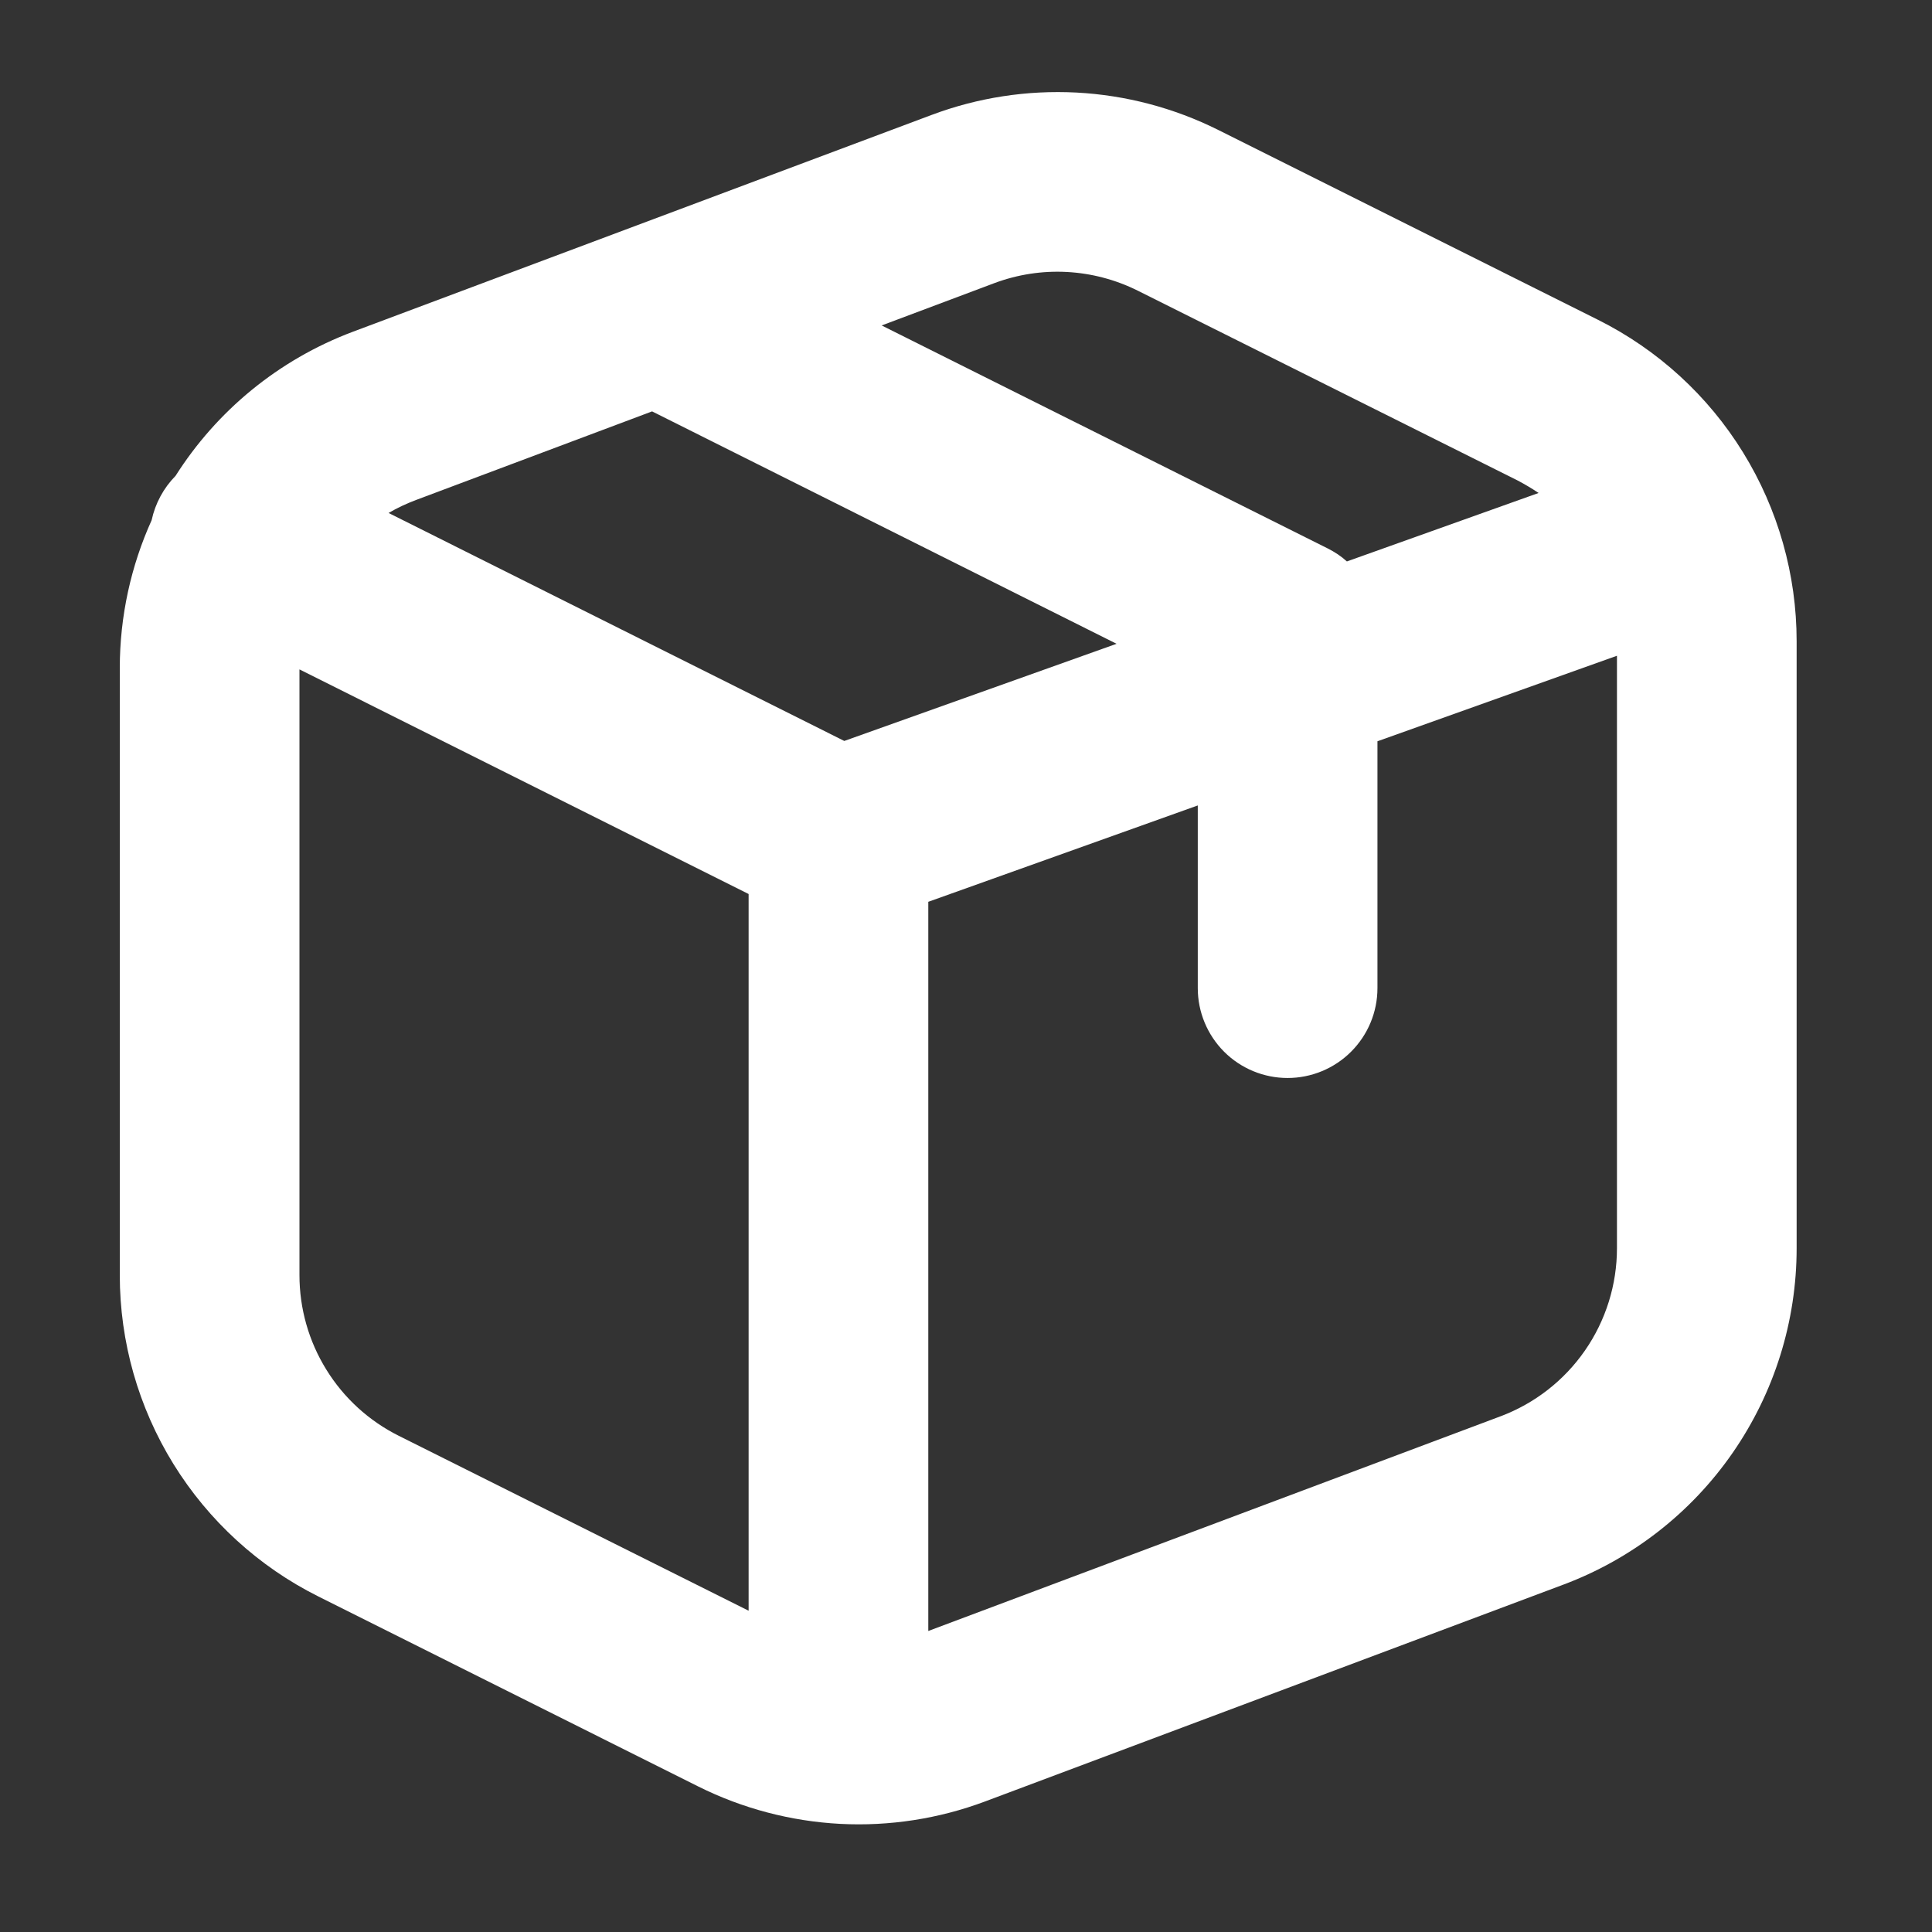 <?xml version="1.0" encoding="UTF-8"?>
<svg xmlns="http://www.w3.org/2000/svg" width="31" height="31" viewBox="0 0 31 31" fill="none">
  <rect x="0" y="0" width="31" height="31" fill="#333333" stroke="none"/>
  <path fill-rule="evenodd" clip-rule="evenodd" d="M25.945 20.028V10.522L22.102 11.894V15.855C22.102 16.238 21.95 16.604 21.679 16.875C21.409 17.145 21.042 17.297 20.66 17.297C20.278 17.297 19.911 17.145 19.641 16.875C19.371 16.604 19.219 16.238 19.219 15.855V12.924L14.895 14.47V26.17L24.075 22.726C24.625 22.52 25.098 22.151 25.432 21.669C25.766 21.187 25.945 20.614 25.945 20.028ZM21.613 9.008L24.688 7.91C24.58 7.838 24.468 7.771 24.352 7.71L18.256 4.664C17.901 4.487 17.514 4.385 17.118 4.364C16.722 4.343 16.327 4.404 15.955 4.543L14.147 5.222L21.304 8.8C21.419 8.858 21.522 8.927 21.611 9.008M10.463 6.601L17.916 10.33L13.547 11.889L6.235 8.231C6.373 8.15 6.52 8.081 6.677 8.022L10.463 6.601ZM12.012 14.345L4.805 10.741V20.46C4.805 20.996 4.954 21.521 5.236 21.976C5.517 22.432 5.921 22.8 6.4 23.039L12.012 25.845V14.345ZM1.922 10.722C1.922 9.884 2.103 9.077 2.433 8.347C2.491 8.078 2.624 7.831 2.817 7.635C3.475 6.598 4.461 5.775 5.662 5.323L14.946 1.845C15.689 1.566 16.48 1.444 17.272 1.485C18.064 1.527 18.838 1.731 19.547 2.085L25.644 5.133C26.601 5.612 27.406 6.348 27.968 7.259C28.53 8.17 28.828 9.219 28.828 10.29V20.028C28.828 21.201 28.47 22.347 27.801 23.312C27.133 24.277 26.185 25.014 25.086 25.426L15.807 28.905C15.065 29.183 14.273 29.306 13.481 29.265C12.689 29.223 11.914 29.019 11.204 28.665L5.108 25.616C4.151 25.138 3.346 24.401 2.783 23.491C2.22 22.58 1.922 21.531 1.922 20.46V10.722Z" fill="white"></path>
</svg>
